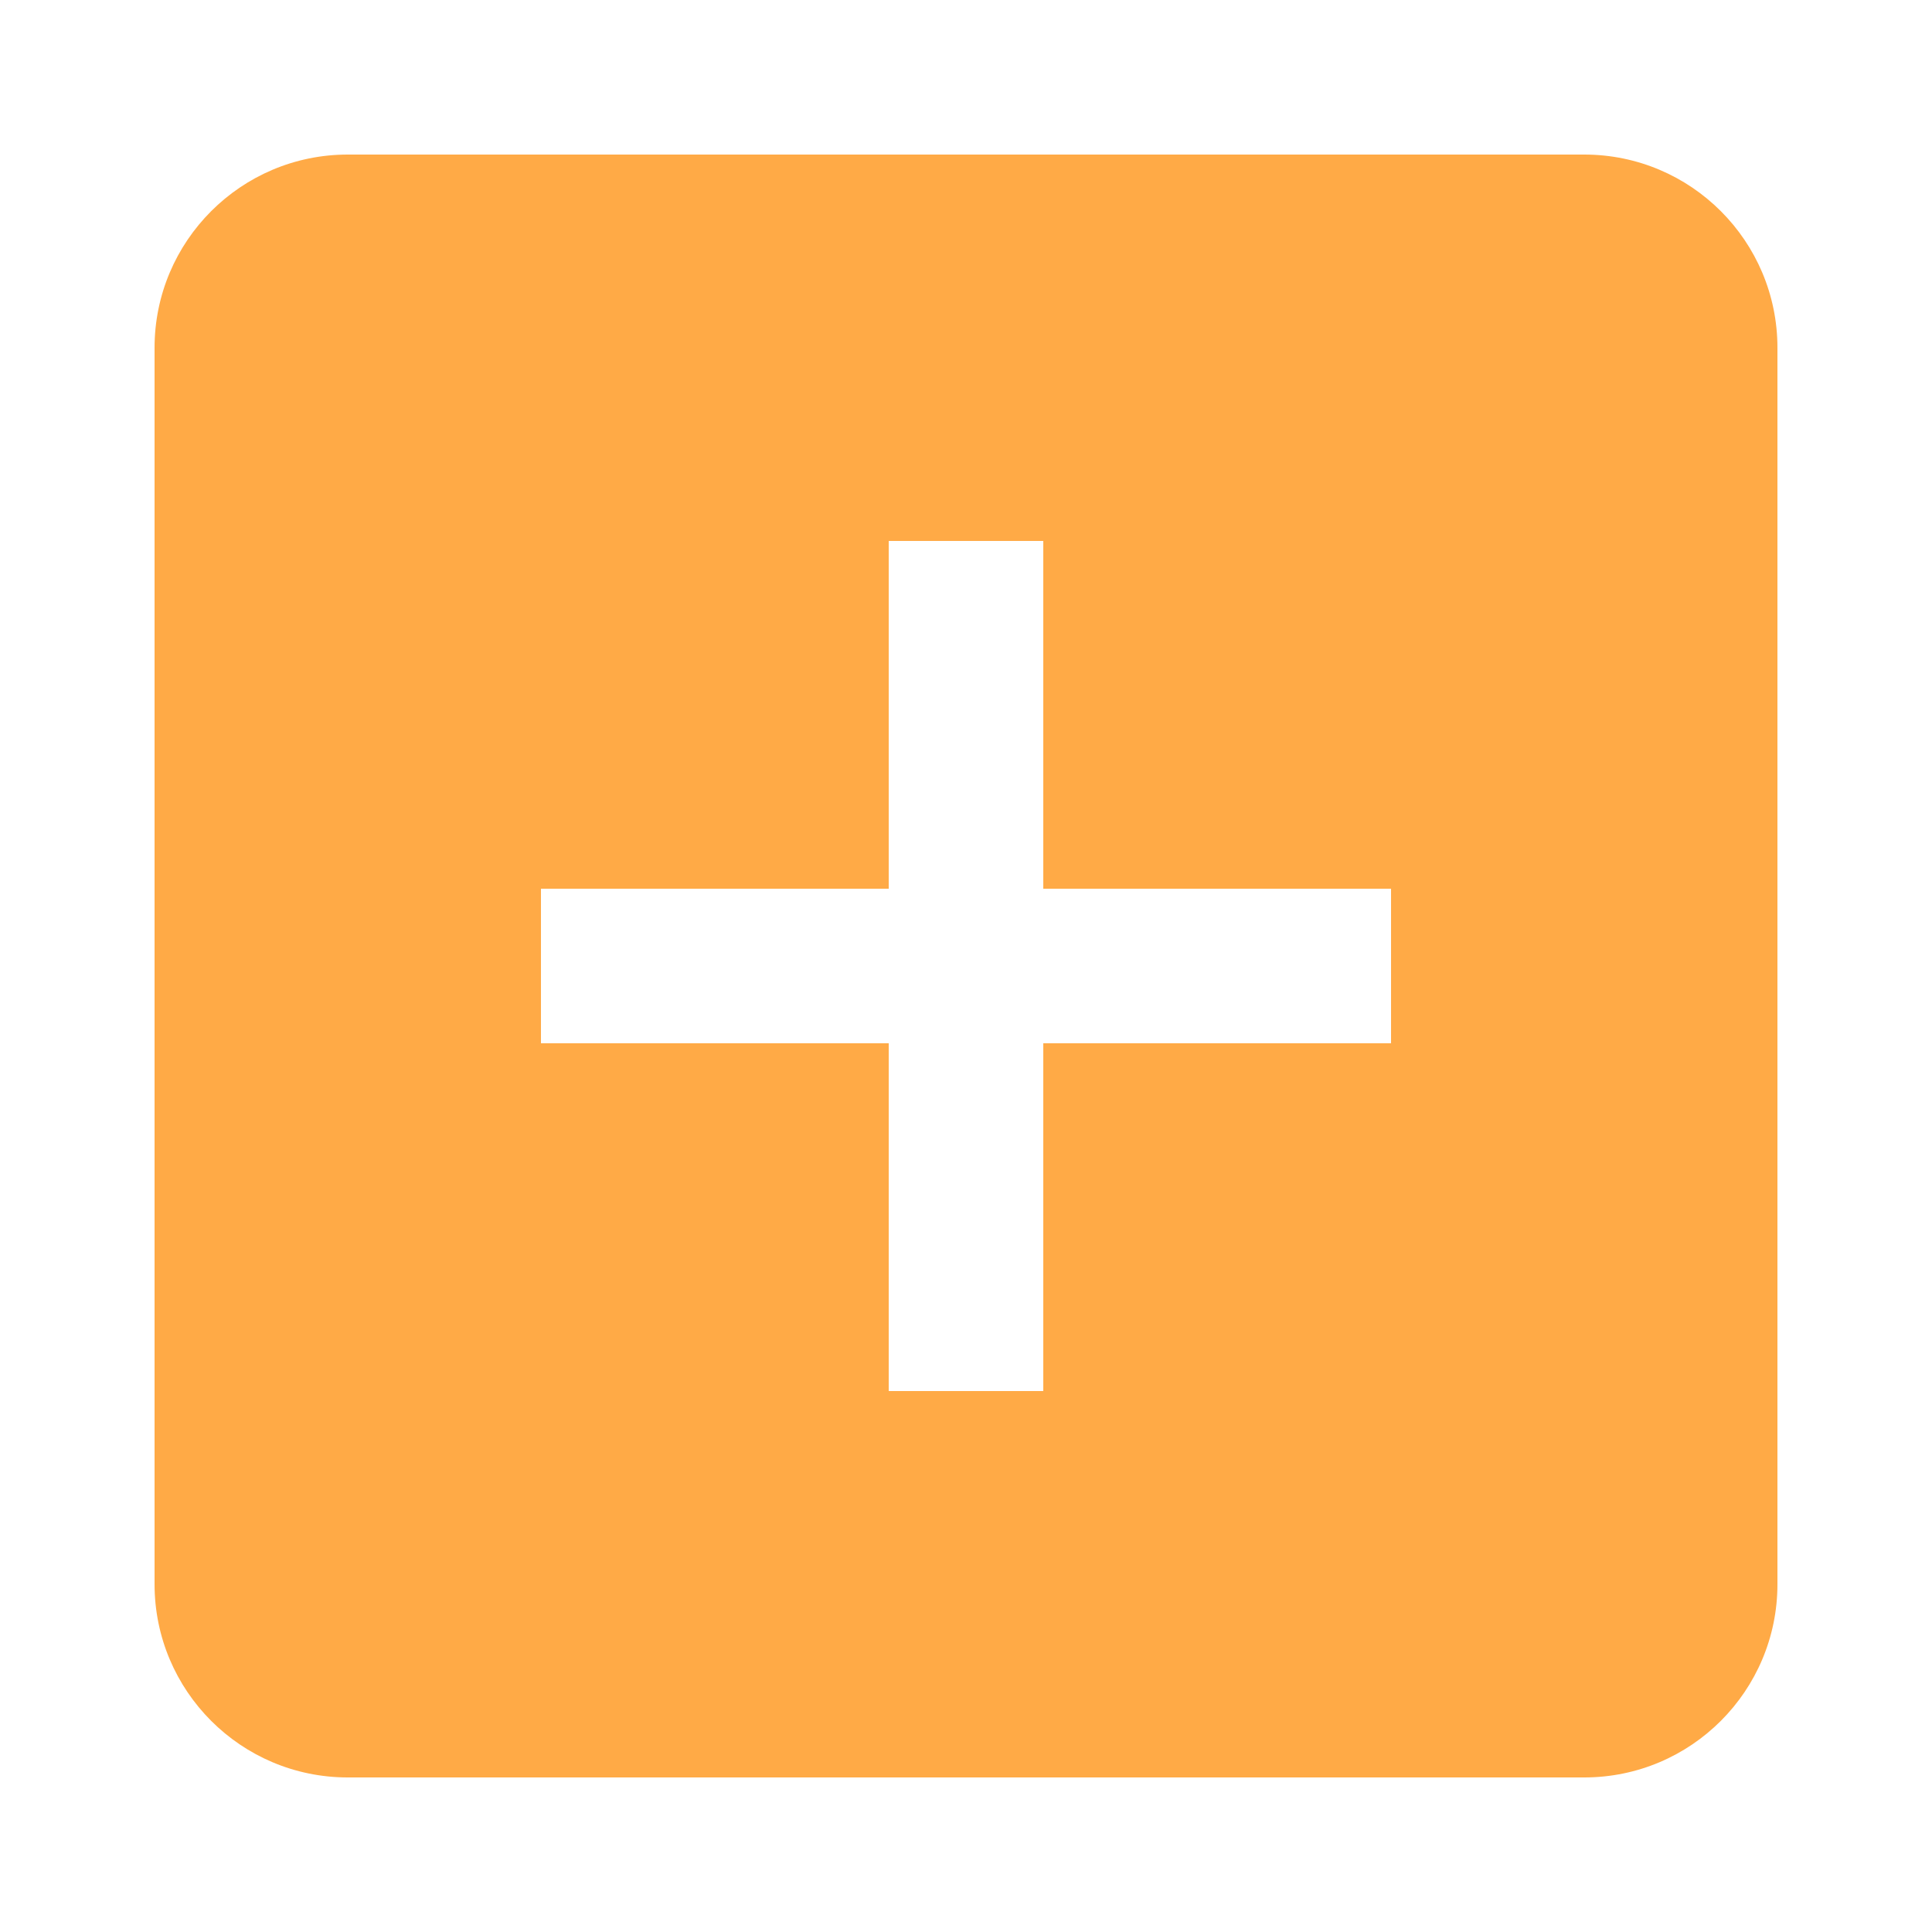 <?xml version="1.0" encoding="UTF-8"?> <svg xmlns="http://www.w3.org/2000/svg" width="30" height="30" viewBox="0 0 30 30" fill="none"> <path d="M24.6 2.4H5.4C3.744 2.4 2.4 3.744 2.4 5.4V24.6C2.4 26.257 3.744 27.6 5.4 27.6H24.6C26.257 27.6 27.6 26.257 27.6 24.6V5.4C27.6 3.744 26.257 2.4 24.6 2.4ZM21.6 16.2H16.2V21.6H13.8V16.2H8.4V13.8H13.8V8.4H16.2V13.8H21.6V16.2Z" fill="#FFAA46"></path> </svg> 